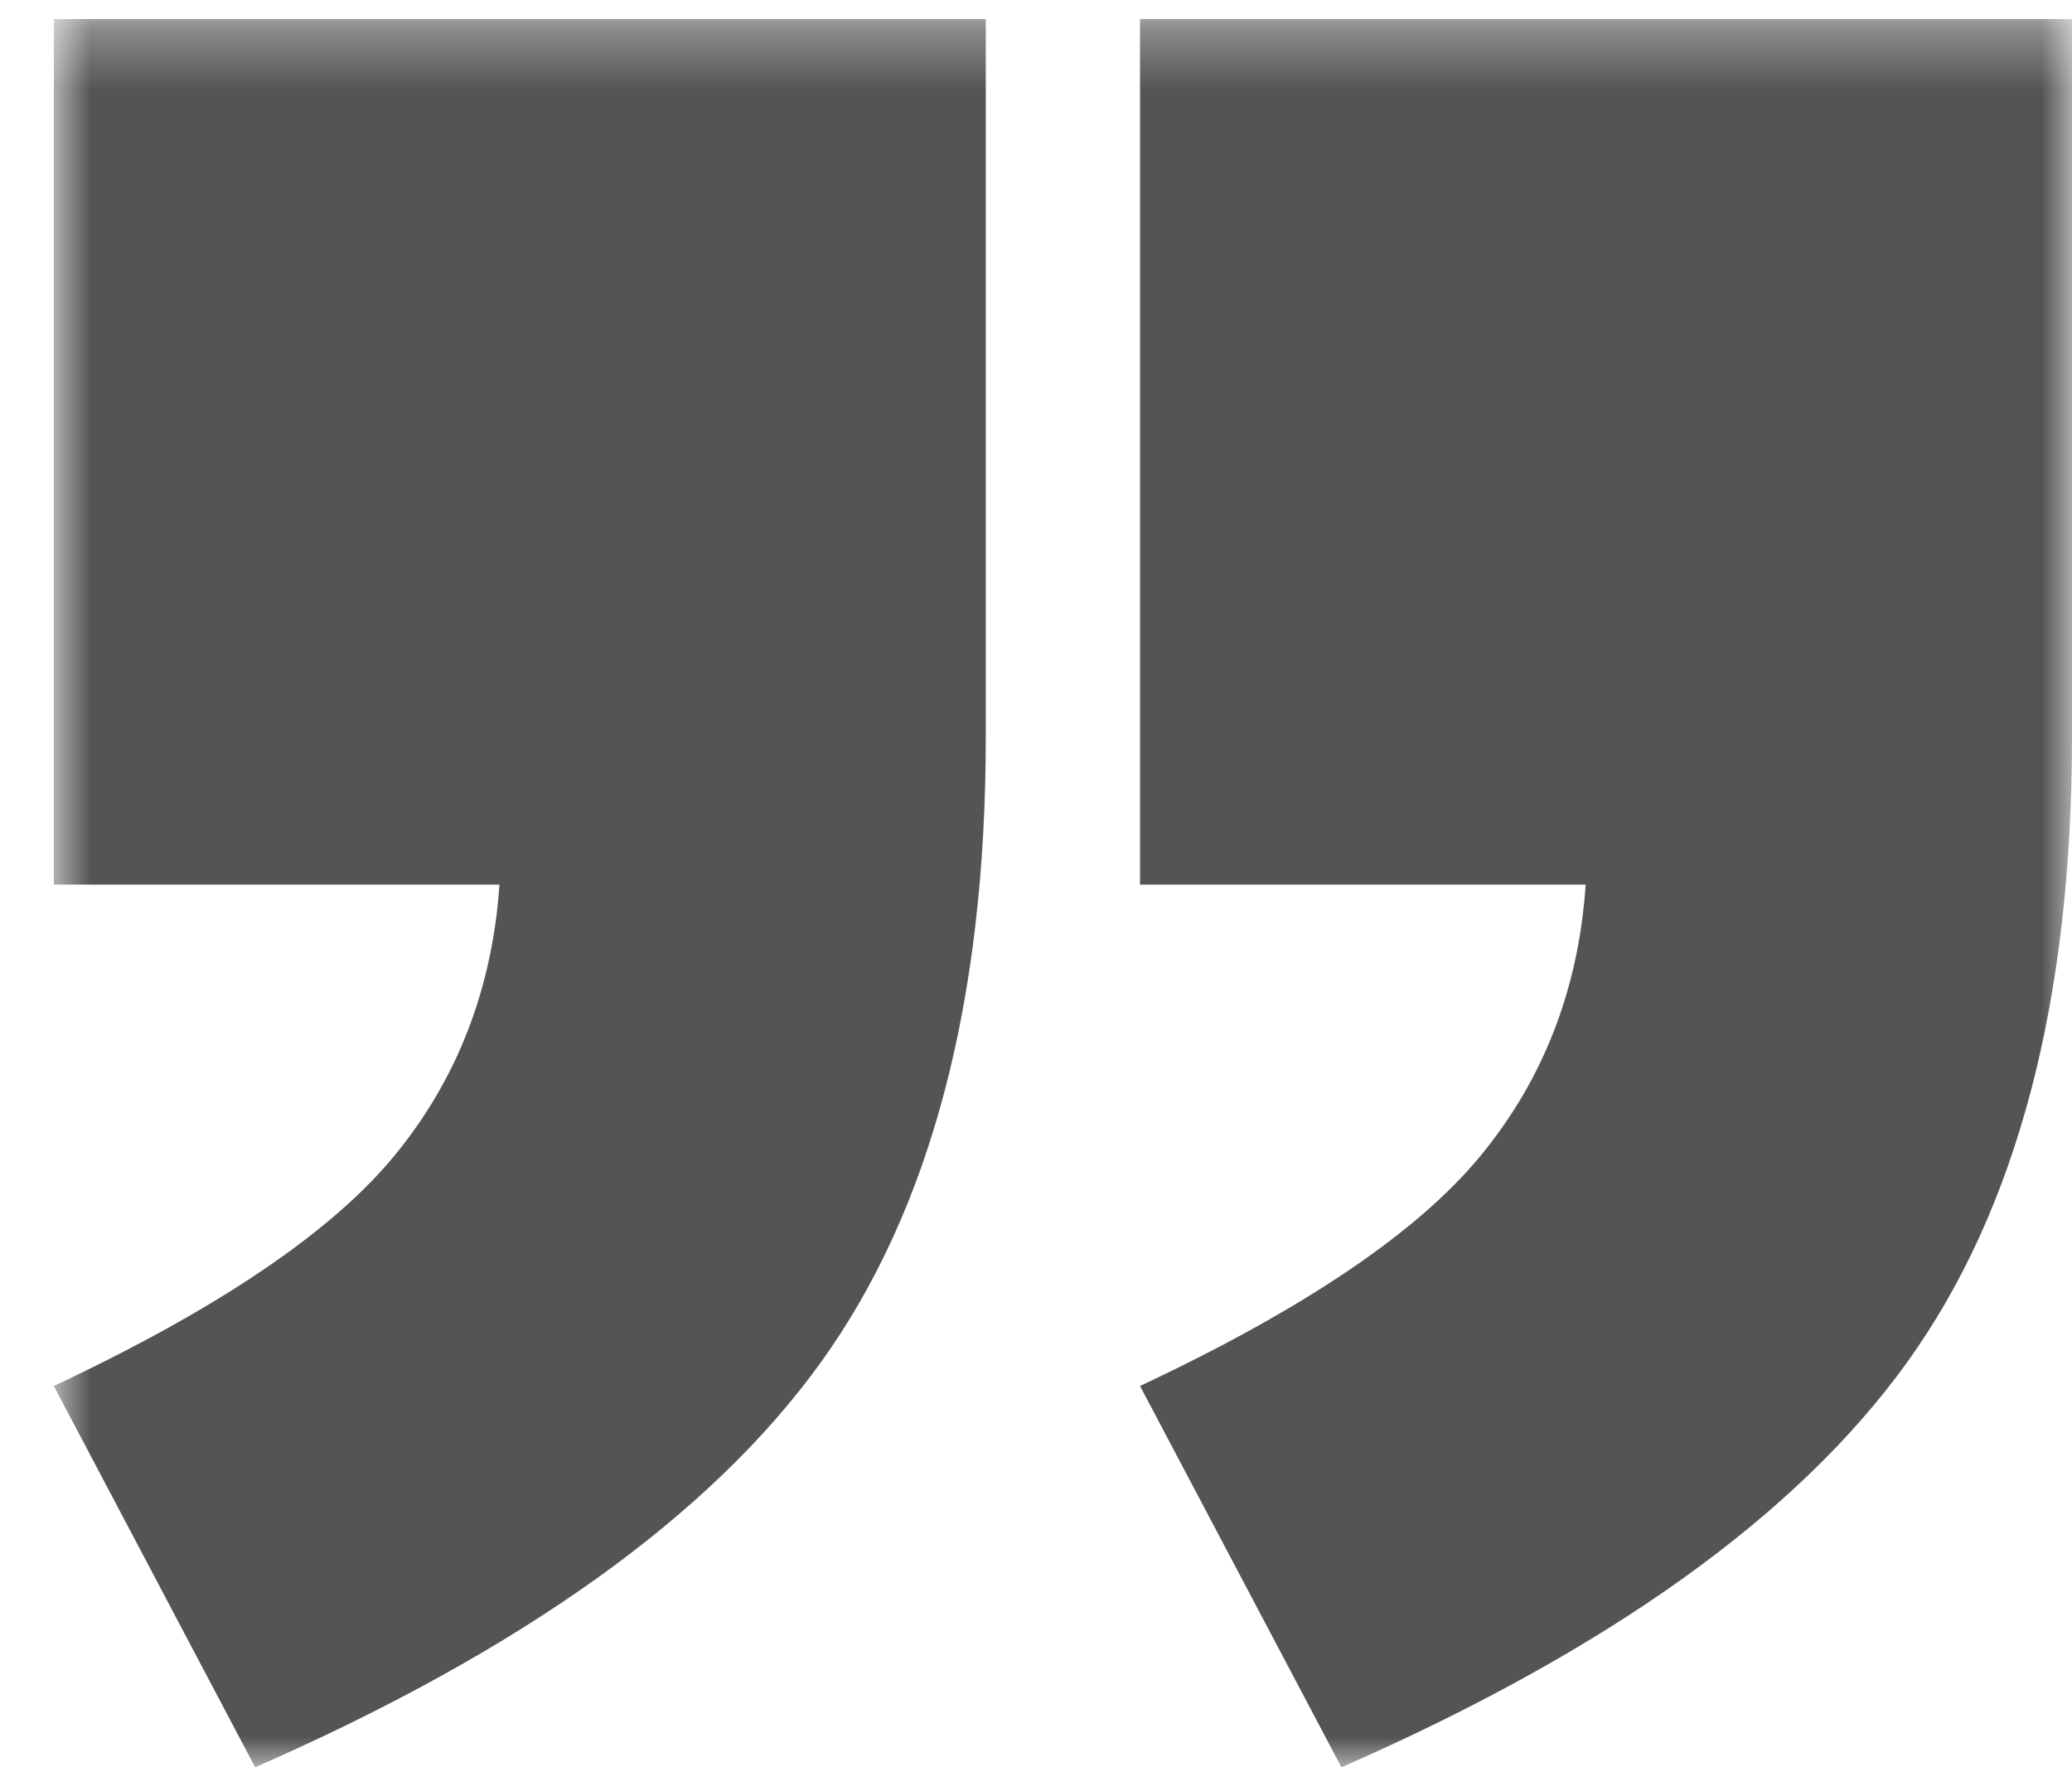 <?xml version="1.0" encoding="UTF-8"?>
<svg width="34px" height="29px" viewBox="0 0 34 29" version="1.1" xmlns="http://www.w3.org/2000/svg" xmlns:xlink="http://www.w3.org/1999/xlink">
    <!-- Generator: Sketch 50.2 (55047) - http://www.bohemiancoding.com/sketch -->
    <title>Page 1 Copy 2</title>
    <desc>Created with Sketch.</desc>
    <defs>
        <polygon id="path-1" points="0 0.001 33.117 0.001 33.117 28.687 0 28.687"></polygon>
    </defs>
    <g id="Page-1" stroke="none" stroke-width="1" fill="none" fill-rule="evenodd">
        <g id="Desktop-HD" transform="translate(-1020, -1767)">
            <g id="Page-1-Copy-2" transform="translate(1037, 1781.5) rotate(180) translate(-1037, -1781.5) translate(1020, 1767)">
                <mask id="mask-2" fill="white">
                    <use xlink:href="#path-1"></use>
                </mask>
                <g id="Clip-2"></g>
                <path d="M33.117,14.484 L25.804,14.484 C25.922,12.774 26.496,11.291 27.527,10.037 C28.558,8.783 30.422,7.523 33.117,6.257 L29.813,0 C25.429,1.921 22.336,4.136 20.531,6.644 C18.726,9.152 17.824,12.574 17.824,16.91 L17.824,28.687 L33.117,28.687 L33.117,14.484 Z M15.293,14.484 L7.98,14.484 C8.097,12.774 8.671,11.291 9.703,10.037 C10.734,8.783 12.597,7.523 15.293,6.257 L11.988,0 C7.605,1.921 4.512,4.136 2.707,6.644 C0.902,9.152 0,12.574 0,16.91 L0,28.687 L15.293,28.687 L15.293,14.484 Z" id="Fill-1" fill="#545456" mask="url(#mask-2)"></path>
            </g>
        </g>
    </g>
</svg>